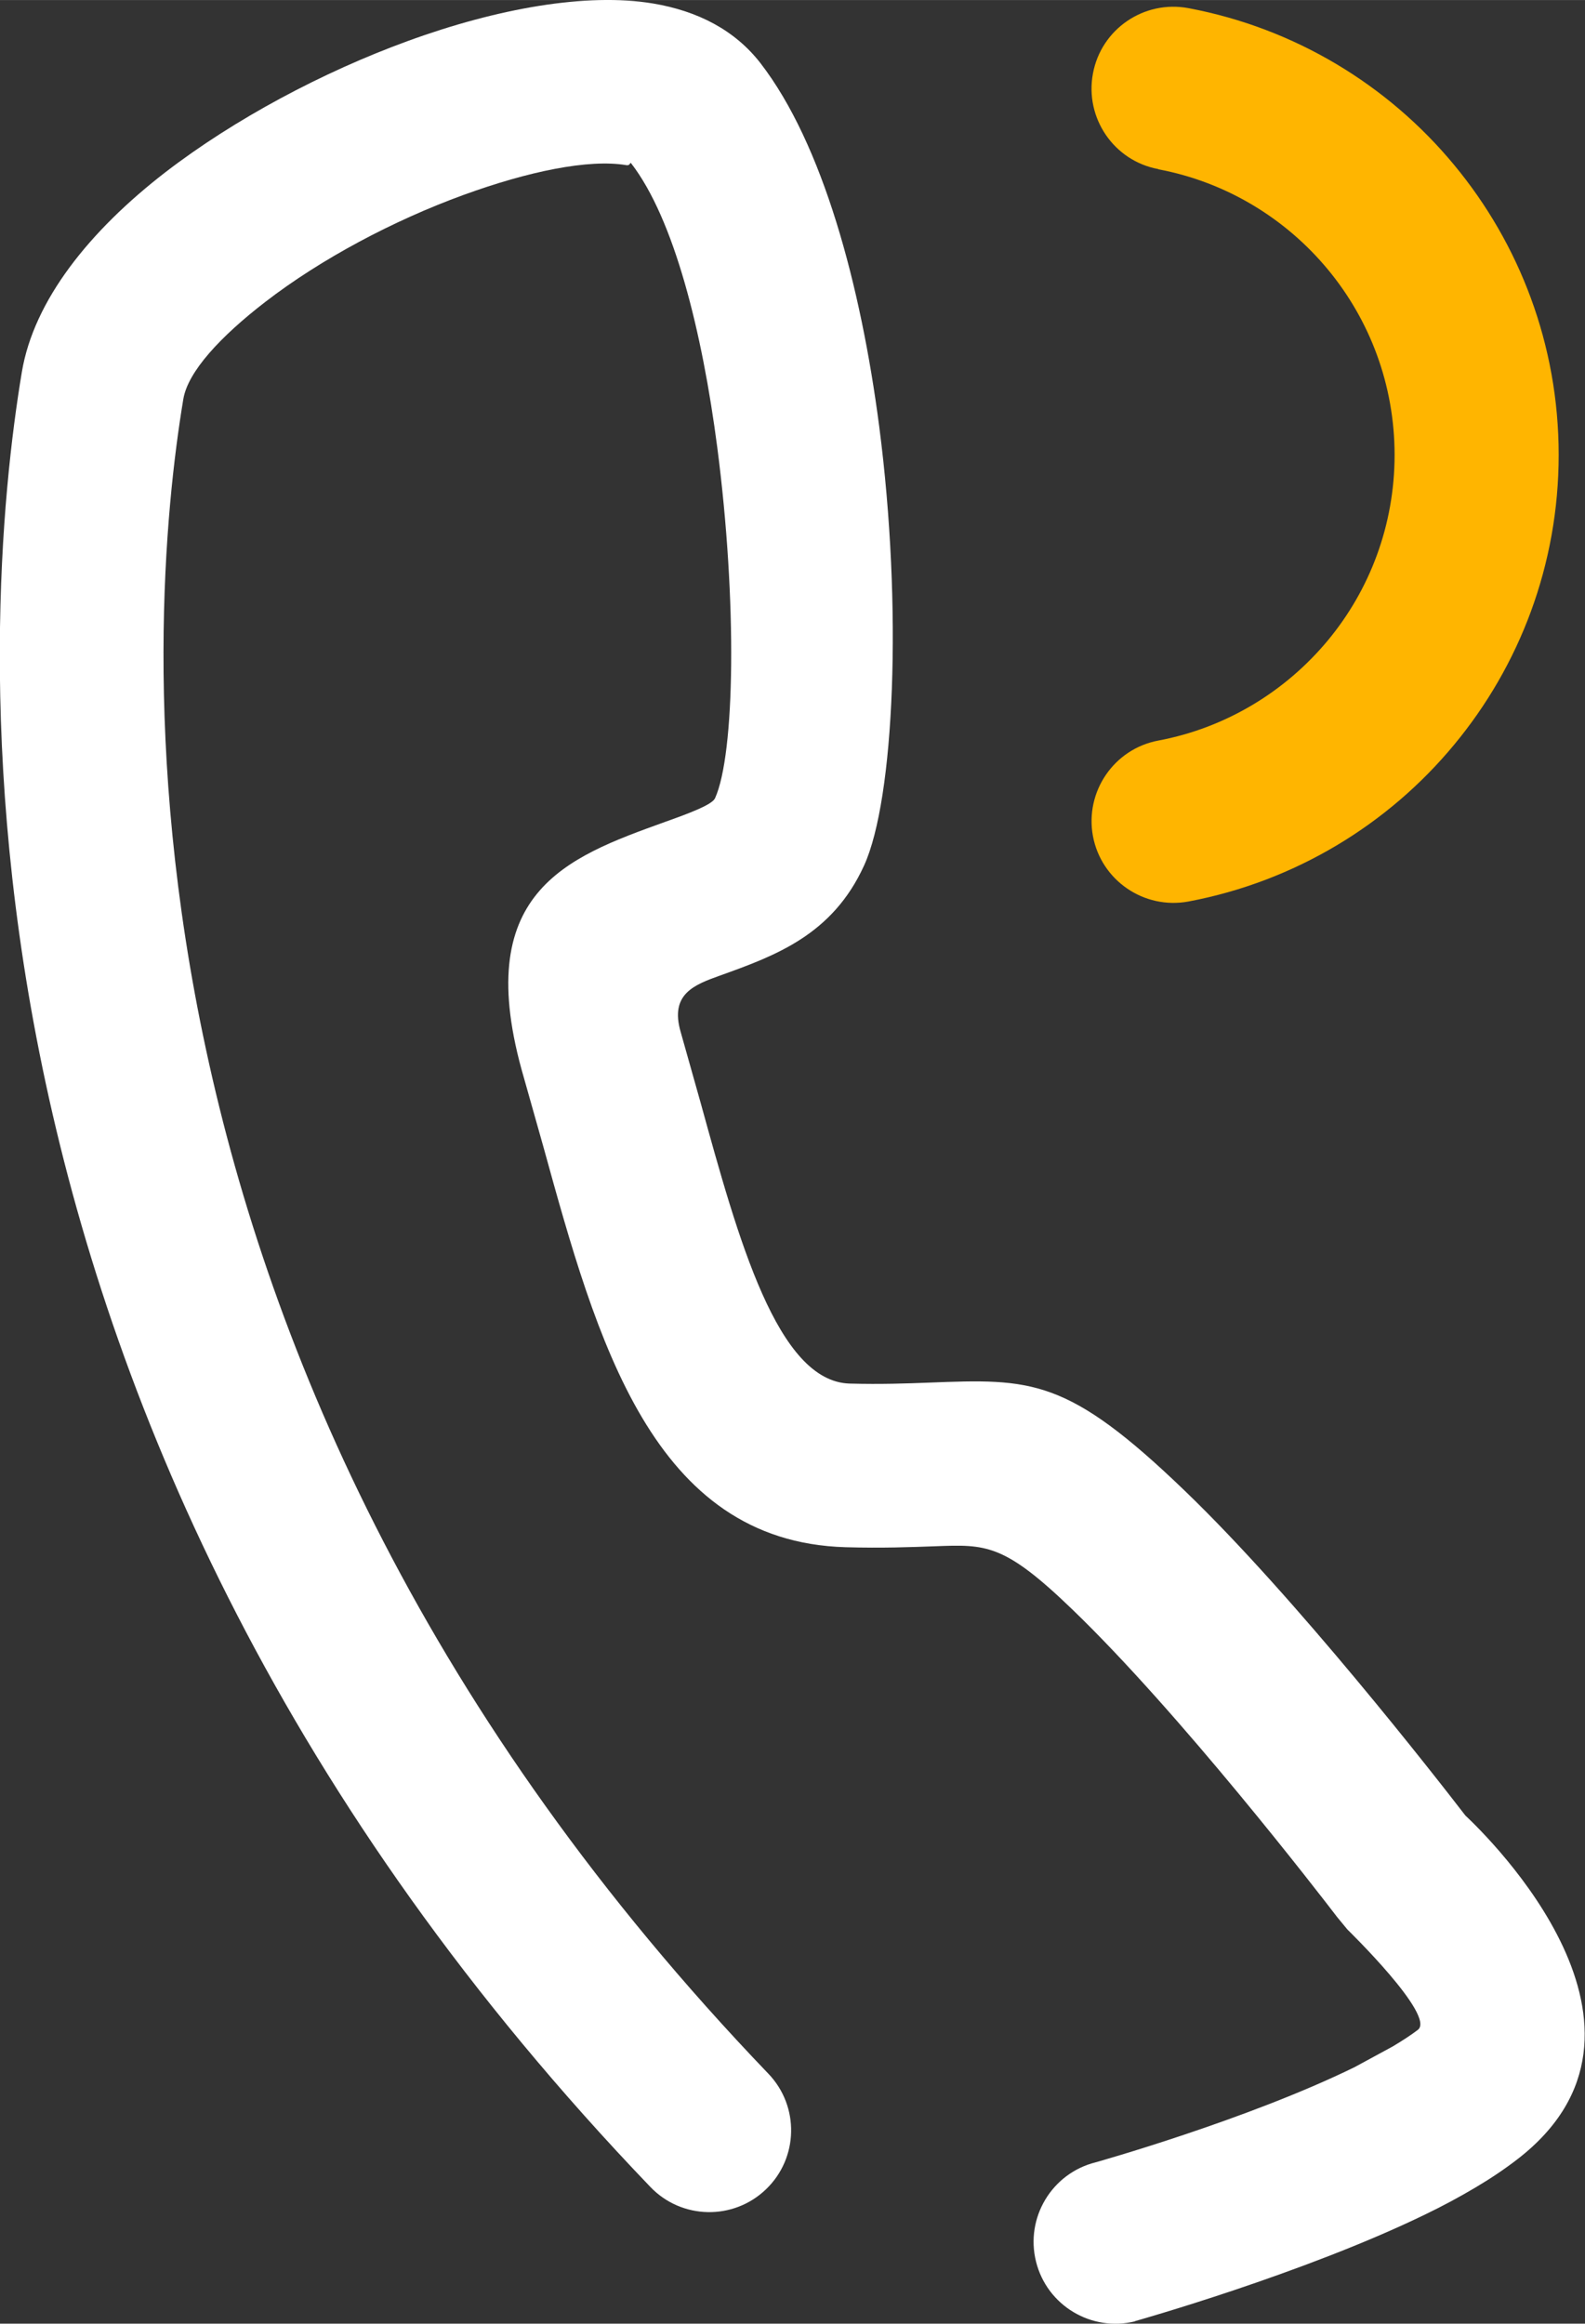 <?xml version="1.0" encoding="UTF-8"?>
<!DOCTYPE svg PUBLIC "-//W3C//DTD SVG 1.1//EN" "http://www.w3.org/Graphics/SVG/1.1/DTD/svg11.dtd">
<!-- Creator: CorelDRAW 2017 -->
<svg xmlns="http://www.w3.org/2000/svg" xml:space="preserve" width="150.662mm" height="220.782mm" version="1.1" style="shape-rendering:geometricPrecision; text-rendering:geometricPrecision; image-rendering:optimizeQuality; fill-rule:evenodd; clip-rule:evenodd"
viewBox="0 0 15233 22322"
 xmlns:xlink="http://www.w3.org/1999/xlink">
 <rect x="0" y="0" width="15233" height="22322" fill="#333333" stroke="none"/>
 <defs>
  <style type="text/css">
   <![CDATA[
    .fil1 {fill:#FFB500;fill-rule:nonzero}
    .fil0 {fill:white;fill-rule:nonzero}
   ]]>
  </style>
 </defs>
 <g id="Layer_x0020_1">
  <g id="_2573175811584">
   <path class="fil0" d="M10911 22299c-421,105 -849,-151 -954,-573 -105,-421 151,-849 573,-954 3,-1 1452,-407 2488,-914l365 -198c96,-57 180,-112 244,-161 174,-135 -675,-961 -677,-963l-99 -120c-172,-225 -1507,-1956 -2547,-2957 -655,-631 -825,-624 -1321,-605 -226,8 -499,19 -857,9 -1857,-54 -2390,-1986 -2904,-3848l-187 -662c-520,-1780 405,-2115 1355,-2457 224,-80 453,-164 482,-228 192,-424 214,-1888 22,-3367 -146,-1122 -417,-2199 -827,-2731 -15,-19 -5,24 -49,16 -360,-60 -939,59 -1565,287 -672,245 -1366,613 -1902,1026 -436,336 -745,672 -789,934 -174,1045 -407,3348 218,6249 626,2911 2120,6415 5404,9838 301,313 291,811 -22,1111 -313,301 -811,291 -1111,-22 -3527,-3676 -5134,-7456 -5811,-10601 -679,-3154 -422,-5684 -230,-6834 115,-689 651,-1357 1380,-1920 663,-510 1511,-962 2326,-1259 862,-315 1725,-468 2359,-362 432,72 789,257 1035,575 597,774 963,2129 1140,3489 226,1737 146,3577 -145,4216 -304,668 -851,867 -1387,1059 -244,88 -483,175 -376,542l192 681c362,1313 738,2676 1432,2696 301,8 550,-1 758,-9 991,-38 1331,-51 2466,1042 1067,1027 2402,2738 2693,3116 226,212 2114,2057 501,3302 -123,95 -260,187 -404,272 -153,91 -315,178 -477,256 -1177,573 -2792,1027 -2796,1028z"/>
   <path class="fil1" d="M11132 1624c-427,-79 -708,-491 -628,-918 79,-427 491,-708 918,-628 1022,192 1919,739 2554,1507 626,755 1004,1727 1004,2784 0,1057 -377,2028 -1004,2784 -635,768 -1533,1315 -2554,1507 -427,79 -838,-202 -918,-628 -79,-427 202,-838 628,-918 651,-122 1224,-473 1631,-964 399,-481 640,-1103 640,-1780 0,-677 -241,-1298 -640,-1780 -407,-492 -980,-842 -1631,-964z"/>
  </g>
 </g>
</svg>
